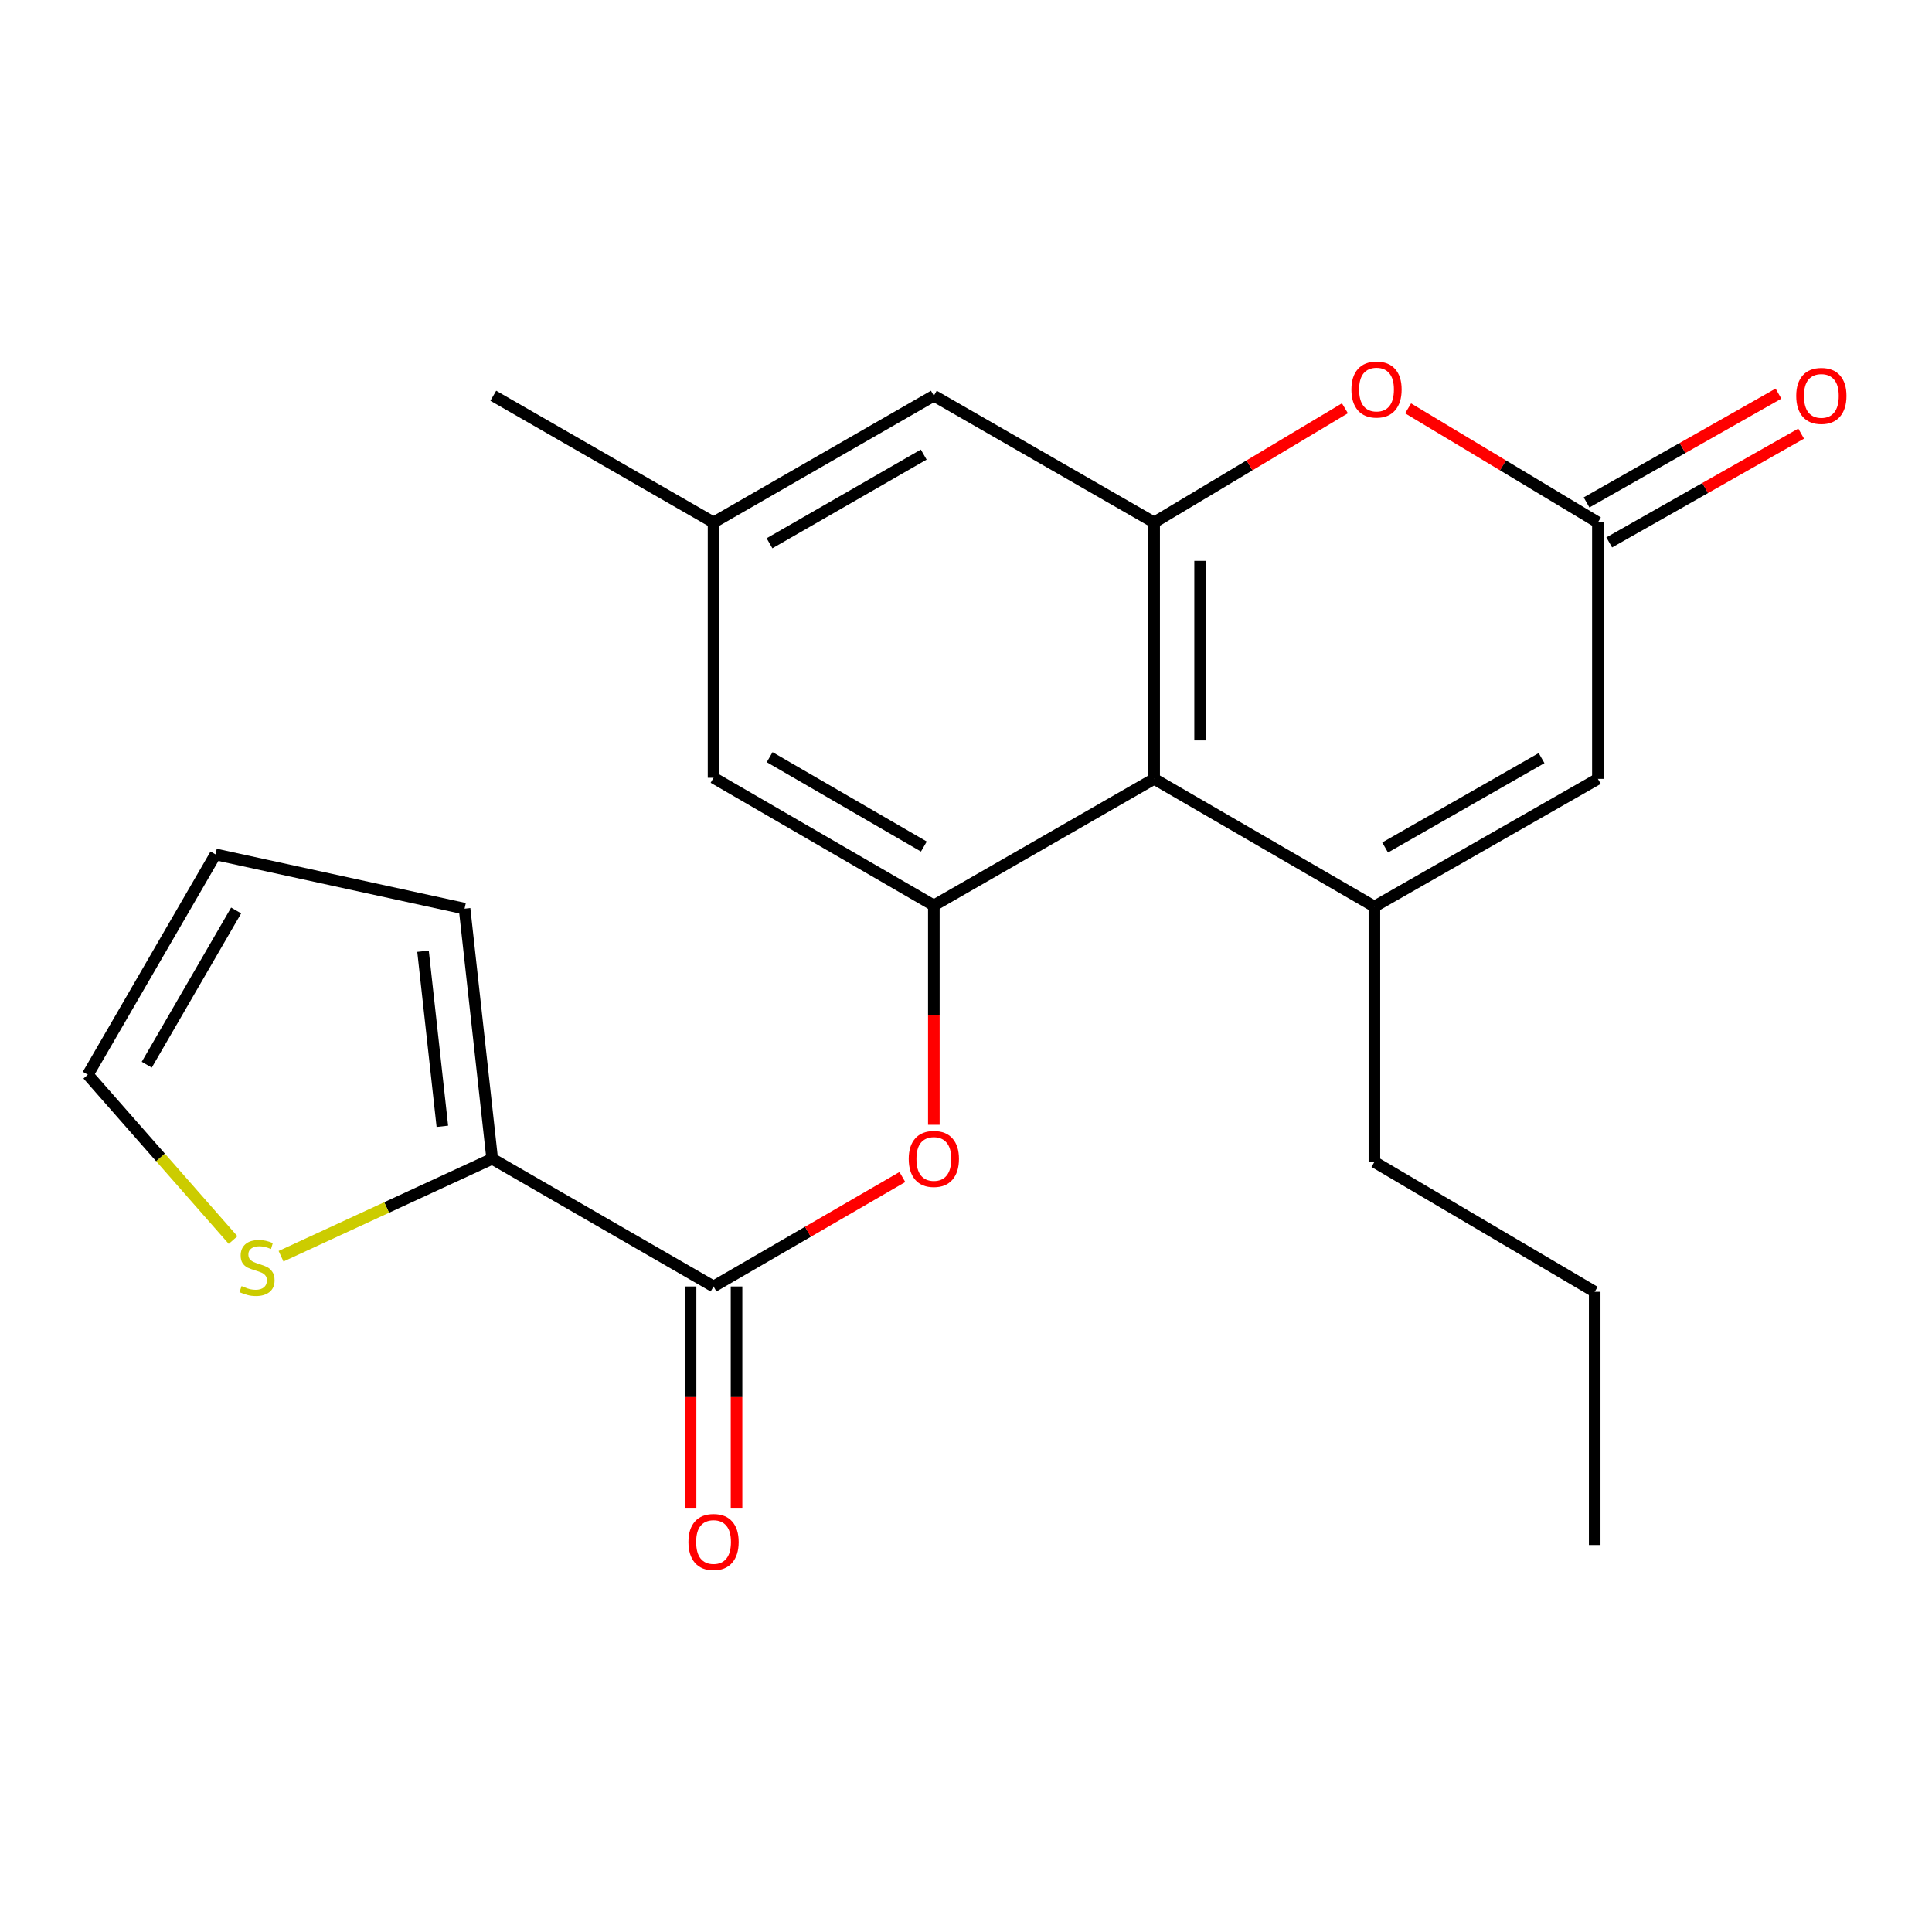 <?xml version='1.0' encoding='iso-8859-1'?>
<svg version='1.1' baseProfile='full'
              xmlns='http://www.w3.org/2000/svg'
                      xmlns:rdkit='http://www.rdkit.org/xml'
                      xmlns:xlink='http://www.w3.org/1999/xlink'
                  xml:space='preserve'
width='1000px' height='1000px' viewBox='0 0 1000 1000'>
<!-- END OF HEADER -->
<rect style='opacity:1.0;fill:#FFFFFF;stroke:none' width='1000' height='1000' x='0' y='0'> </rect>
<path class='bond-0' d='M 711.391,469.242 L 597.381,403.141' style='fill:none;fill-rule:evenodd;stroke:#000000;stroke-width:6px;stroke-linecap:butt;stroke-linejoin:miter;stroke-opacity:1' />
<path class='bond-6' d='M 711.391,469.242 L 827.067,403.141' style='fill:none;fill-rule:evenodd;stroke:#000000;stroke-width:6px;stroke-linecap:butt;stroke-linejoin:miter;stroke-opacity:1' />
<path class='bond-6' d='M 716.936,438.666 L 797.909,392.395' style='fill:none;fill-rule:evenodd;stroke:#000000;stroke-width:6px;stroke-linecap:butt;stroke-linejoin:miter;stroke-opacity:1' />
<path class='bond-18' d='M 711.391,469.242 L 711.391,601.43' style='fill:none;fill-rule:evenodd;stroke:#000000;stroke-width:6px;stroke-linecap:butt;stroke-linejoin:miter;stroke-opacity:1' />
<path class='bond-1' d='M 597.381,403.141 L 597.381,270.398' style='fill:none;fill-rule:evenodd;stroke:#000000;stroke-width:6px;stroke-linecap:butt;stroke-linejoin:miter;stroke-opacity:1' />
<path class='bond-1' d='M 621.177,383.23 L 621.177,290.31' style='fill:none;fill-rule:evenodd;stroke:#000000;stroke-width:6px;stroke-linecap:butt;stroke-linejoin:miter;stroke-opacity:1' />
<path class='bond-2' d='M 597.381,403.141 L 483.357,468.673' style='fill:none;fill-rule:evenodd;stroke:#000000;stroke-width:6px;stroke-linecap:butt;stroke-linejoin:miter;stroke-opacity:1' />
<path class='bond-10' d='M 597.381,270.398 L 483.357,204.84' style='fill:none;fill-rule:evenodd;stroke:#000000;stroke-width:6px;stroke-linecap:butt;stroke-linejoin:miter;stroke-opacity:1' />
<path class='bond-22' d='M 597.381,270.398 L 646.758,240.864' style='fill:none;fill-rule:evenodd;stroke:#000000;stroke-width:6px;stroke-linecap:butt;stroke-linejoin:miter;stroke-opacity:1' />
<path class='bond-22' d='M 646.758,240.864 L 696.135,211.329' style='fill:none;fill-rule:evenodd;stroke:#FF0000;stroke-width:6px;stroke-linecap:butt;stroke-linejoin:miter;stroke-opacity:1' />
<path class='bond-7' d='M 483.357,468.673 L 483.357,525.426' style='fill:none;fill-rule:evenodd;stroke:#000000;stroke-width:6px;stroke-linecap:butt;stroke-linejoin:miter;stroke-opacity:1' />
<path class='bond-7' d='M 483.357,525.426 L 483.357,582.179' style='fill:none;fill-rule:evenodd;stroke:#FF0000;stroke-width:6px;stroke-linecap:butt;stroke-linejoin:miter;stroke-opacity:1' />
<path class='bond-11' d='M 483.357,468.673 L 369.334,402.573' style='fill:none;fill-rule:evenodd;stroke:#000000;stroke-width:6px;stroke-linecap:butt;stroke-linejoin:miter;stroke-opacity:1' />
<path class='bond-11' d='M 478.188,438.171 L 398.372,391.901' style='fill:none;fill-rule:evenodd;stroke:#000000;stroke-width:6px;stroke-linecap:butt;stroke-linejoin:miter;stroke-opacity:1' />
<path class='bond-3' d='M 728.83,211.368 L 777.948,240.883' style='fill:none;fill-rule:evenodd;stroke:#FF0000;stroke-width:6px;stroke-linecap:butt;stroke-linejoin:miter;stroke-opacity:1' />
<path class='bond-3' d='M 777.948,240.883 L 827.067,270.398' style='fill:none;fill-rule:evenodd;stroke:#000000;stroke-width:6px;stroke-linecap:butt;stroke-linejoin:miter;stroke-opacity:1' />
<path class='bond-4' d='M 369.334,665.878 L 418.198,637.55' style='fill:none;fill-rule:evenodd;stroke:#000000;stroke-width:6px;stroke-linecap:butt;stroke-linejoin:miter;stroke-opacity:1' />
<path class='bond-4' d='M 418.198,637.55 L 467.062,609.223' style='fill:none;fill-rule:evenodd;stroke:#FF0000;stroke-width:6px;stroke-linecap:butt;stroke-linejoin:miter;stroke-opacity:1' />
<path class='bond-8' d='M 369.334,665.878 L 254.755,599.777' style='fill:none;fill-rule:evenodd;stroke:#000000;stroke-width:6px;stroke-linecap:butt;stroke-linejoin:miter;stroke-opacity:1' />
<path class='bond-13' d='M 357.436,665.878 L 357.436,723.153' style='fill:none;fill-rule:evenodd;stroke:#000000;stroke-width:6px;stroke-linecap:butt;stroke-linejoin:miter;stroke-opacity:1' />
<path class='bond-13' d='M 357.436,723.153 L 357.436,780.428' style='fill:none;fill-rule:evenodd;stroke:#FF0000;stroke-width:6px;stroke-linecap:butt;stroke-linejoin:miter;stroke-opacity:1' />
<path class='bond-13' d='M 381.232,665.878 L 381.232,723.153' style='fill:none;fill-rule:evenodd;stroke:#000000;stroke-width:6px;stroke-linecap:butt;stroke-linejoin:miter;stroke-opacity:1' />
<path class='bond-13' d='M 381.232,723.153 L 381.232,780.428' style='fill:none;fill-rule:evenodd;stroke:#FF0000;stroke-width:6px;stroke-linecap:butt;stroke-linejoin:miter;stroke-opacity:1' />
<path class='bond-5' d='M 827.067,270.398 L 827.067,403.141' style='fill:none;fill-rule:evenodd;stroke:#000000;stroke-width:6px;stroke-linecap:butt;stroke-linejoin:miter;stroke-opacity:1' />
<path class='bond-14' d='M 832.934,280.749 L 882.603,252.596' style='fill:none;fill-rule:evenodd;stroke:#000000;stroke-width:6px;stroke-linecap:butt;stroke-linejoin:miter;stroke-opacity:1' />
<path class='bond-14' d='M 882.603,252.596 L 932.273,224.443' style='fill:none;fill-rule:evenodd;stroke:#FF0000;stroke-width:6px;stroke-linecap:butt;stroke-linejoin:miter;stroke-opacity:1' />
<path class='bond-14' d='M 821.2,260.047 L 870.869,231.894' style='fill:none;fill-rule:evenodd;stroke:#000000;stroke-width:6px;stroke-linecap:butt;stroke-linejoin:miter;stroke-opacity:1' />
<path class='bond-14' d='M 870.869,231.894 L 920.538,203.741' style='fill:none;fill-rule:evenodd;stroke:#FF0000;stroke-width:6px;stroke-linecap:butt;stroke-linejoin:miter;stroke-opacity:1' />
<path class='bond-9' d='M 254.755,599.777 L 200.112,625.001' style='fill:none;fill-rule:evenodd;stroke:#000000;stroke-width:6px;stroke-linecap:butt;stroke-linejoin:miter;stroke-opacity:1' />
<path class='bond-9' d='M 200.112,625.001 L 145.469,650.224' style='fill:none;fill-rule:evenodd;stroke:#CCCC00;stroke-width:6px;stroke-linecap:butt;stroke-linejoin:miter;stroke-opacity:1' />
<path class='bond-12' d='M 254.755,599.777 L 240.464,470.326' style='fill:none;fill-rule:evenodd;stroke:#000000;stroke-width:6px;stroke-linecap:butt;stroke-linejoin:miter;stroke-opacity:1' />
<path class='bond-12' d='M 228.959,582.971 L 218.955,492.355' style='fill:none;fill-rule:evenodd;stroke:#000000;stroke-width:6px;stroke-linecap:butt;stroke-linejoin:miter;stroke-opacity:1' />
<path class='bond-15' d='M 120.64,641.849 L 83.047,599.053' style='fill:none;fill-rule:evenodd;stroke:#CCCC00;stroke-width:6px;stroke-linecap:butt;stroke-linejoin:miter;stroke-opacity:1' />
<path class='bond-15' d='M 83.047,599.053 L 45.455,556.256' style='fill:none;fill-rule:evenodd;stroke:#000000;stroke-width:6px;stroke-linecap:butt;stroke-linejoin:miter;stroke-opacity:1' />
<path class='bond-23' d='M 483.357,204.84 L 369.334,270.398' style='fill:none;fill-rule:evenodd;stroke:#000000;stroke-width:6px;stroke-linecap:butt;stroke-linejoin:miter;stroke-opacity:1' />
<path class='bond-23' d='M 478.115,235.303 L 398.298,281.194' style='fill:none;fill-rule:evenodd;stroke:#000000;stroke-width:6px;stroke-linecap:butt;stroke-linejoin:miter;stroke-opacity:1' />
<path class='bond-16' d='M 369.334,402.573 L 369.334,270.398' style='fill:none;fill-rule:evenodd;stroke:#000000;stroke-width:6px;stroke-linecap:butt;stroke-linejoin:miter;stroke-opacity:1' />
<path class='bond-17' d='M 240.464,470.326 L 111.555,442.233' style='fill:none;fill-rule:evenodd;stroke:#000000;stroke-width:6px;stroke-linecap:butt;stroke-linejoin:miter;stroke-opacity:1' />
<path class='bond-24' d='M 45.455,556.256 L 111.555,442.233' style='fill:none;fill-rule:evenodd;stroke:#000000;stroke-width:6px;stroke-linecap:butt;stroke-linejoin:miter;stroke-opacity:1' />
<path class='bond-24' d='M 75.957,551.087 L 122.227,471.271' style='fill:none;fill-rule:evenodd;stroke:#000000;stroke-width:6px;stroke-linecap:butt;stroke-linejoin:miter;stroke-opacity:1' />
<path class='bond-19' d='M 369.334,270.398 L 255.324,204.84' style='fill:none;fill-rule:evenodd;stroke:#000000;stroke-width:6px;stroke-linecap:butt;stroke-linejoin:miter;stroke-opacity:1' />
<path class='bond-20' d='M 711.391,601.43 L 825.414,668.627' style='fill:none;fill-rule:evenodd;stroke:#000000;stroke-width:6px;stroke-linecap:butt;stroke-linejoin:miter;stroke-opacity:1' />
<path class='bond-21' d='M 825.414,668.627 L 825.414,799.705' style='fill:none;fill-rule:evenodd;stroke:#000000;stroke-width:6px;stroke-linecap:butt;stroke-linejoin:miter;stroke-opacity:1' />
<path  class='atom-4' d='M 699.488 201.628
Q 699.488 194.828, 702.848 191.028
Q 706.208 187.228, 712.488 187.228
Q 718.768 187.228, 722.128 191.028
Q 725.488 194.828, 725.488 201.628
Q 725.488 208.508, 722.088 212.428
Q 718.688 216.308, 712.488 216.308
Q 706.248 216.308, 702.848 212.428
Q 699.488 208.548, 699.488 201.628
M 712.488 213.108
Q 716.808 213.108, 719.128 210.228
Q 721.488 207.308, 721.488 201.628
Q 721.488 196.068, 719.128 193.268
Q 716.808 190.428, 712.488 190.428
Q 708.168 190.428, 705.808 193.228
Q 703.488 196.028, 703.488 201.628
Q 703.488 207.348, 705.808 210.228
Q 708.168 213.108, 712.488 213.108
' fill='#FF0000'/>
<path  class='atom-8' d='M 470.357 599.857
Q 470.357 593.057, 473.717 589.257
Q 477.077 585.457, 483.357 585.457
Q 489.637 585.457, 492.997 589.257
Q 496.357 593.057, 496.357 599.857
Q 496.357 606.737, 492.957 610.657
Q 489.557 614.537, 483.357 614.537
Q 477.117 614.537, 473.717 610.657
Q 470.357 606.777, 470.357 599.857
M 483.357 611.337
Q 487.677 611.337, 489.997 608.457
Q 492.357 605.537, 492.357 599.857
Q 492.357 594.297, 489.997 591.497
Q 487.677 588.657, 483.357 588.657
Q 479.037 588.657, 476.677 591.457
Q 474.357 594.257, 474.357 599.857
Q 474.357 605.577, 476.677 608.457
Q 479.037 611.337, 483.357 611.337
' fill='#FF0000'/>
<path  class='atom-10' d='M 125.038 665.682
Q 125.358 665.802, 126.678 666.362
Q 127.998 666.922, 129.438 667.282
Q 130.918 667.602, 132.358 667.602
Q 135.038 667.602, 136.598 666.322
Q 138.158 665.002, 138.158 662.722
Q 138.158 661.162, 137.358 660.202
Q 136.598 659.242, 135.398 658.722
Q 134.198 658.202, 132.198 657.602
Q 129.678 656.842, 128.158 656.122
Q 126.678 655.402, 125.598 653.882
Q 124.558 652.362, 124.558 649.802
Q 124.558 646.242, 126.958 644.042
Q 129.398 641.842, 134.198 641.842
Q 137.478 641.842, 141.198 643.402
L 140.278 646.482
Q 136.878 645.082, 134.318 645.082
Q 131.558 645.082, 130.038 646.242
Q 128.518 647.362, 128.558 649.322
Q 128.558 650.842, 129.318 651.762
Q 130.118 652.682, 131.238 653.202
Q 132.398 653.722, 134.318 654.322
Q 136.878 655.122, 138.398 655.922
Q 139.918 656.722, 140.998 658.362
Q 142.118 659.962, 142.118 662.722
Q 142.118 666.642, 139.478 668.762
Q 136.878 670.842, 132.518 670.842
Q 129.998 670.842, 128.078 670.282
Q 126.198 669.762, 123.958 668.842
L 125.038 665.682
' fill='#CCCC00'/>
<path  class='atom-14' d='M 356.334 798.132
Q 356.334 791.332, 359.694 787.532
Q 363.054 783.732, 369.334 783.732
Q 375.614 783.732, 378.974 787.532
Q 382.334 791.332, 382.334 798.132
Q 382.334 805.012, 378.934 808.932
Q 375.534 812.812, 369.334 812.812
Q 363.094 812.812, 359.694 808.932
Q 356.334 805.052, 356.334 798.132
M 369.334 809.612
Q 373.654 809.612, 375.974 806.732
Q 378.334 803.812, 378.334 798.132
Q 378.334 792.572, 375.974 789.772
Q 373.654 786.932, 369.334 786.932
Q 365.014 786.932, 362.654 789.732
Q 360.334 792.532, 360.334 798.132
Q 360.334 803.852, 362.654 806.732
Q 365.014 809.612, 369.334 809.612
' fill='#FF0000'/>
<path  class='atom-15' d='M 929.729 204.92
Q 929.729 198.12, 933.089 194.32
Q 936.449 190.52, 942.729 190.52
Q 949.009 190.52, 952.369 194.32
Q 955.729 198.12, 955.729 204.92
Q 955.729 211.8, 952.329 215.72
Q 948.929 219.6, 942.729 219.6
Q 936.489 219.6, 933.089 215.72
Q 929.729 211.84, 929.729 204.92
M 942.729 216.4
Q 947.049 216.4, 949.369 213.52
Q 951.729 210.6, 951.729 204.92
Q 951.729 199.36, 949.369 196.56
Q 947.049 193.72, 942.729 193.72
Q 938.409 193.72, 936.049 196.52
Q 933.729 199.32, 933.729 204.92
Q 933.729 210.64, 936.049 213.52
Q 938.409 216.4, 942.729 216.4
' fill='#FF0000'/>
</svg>
